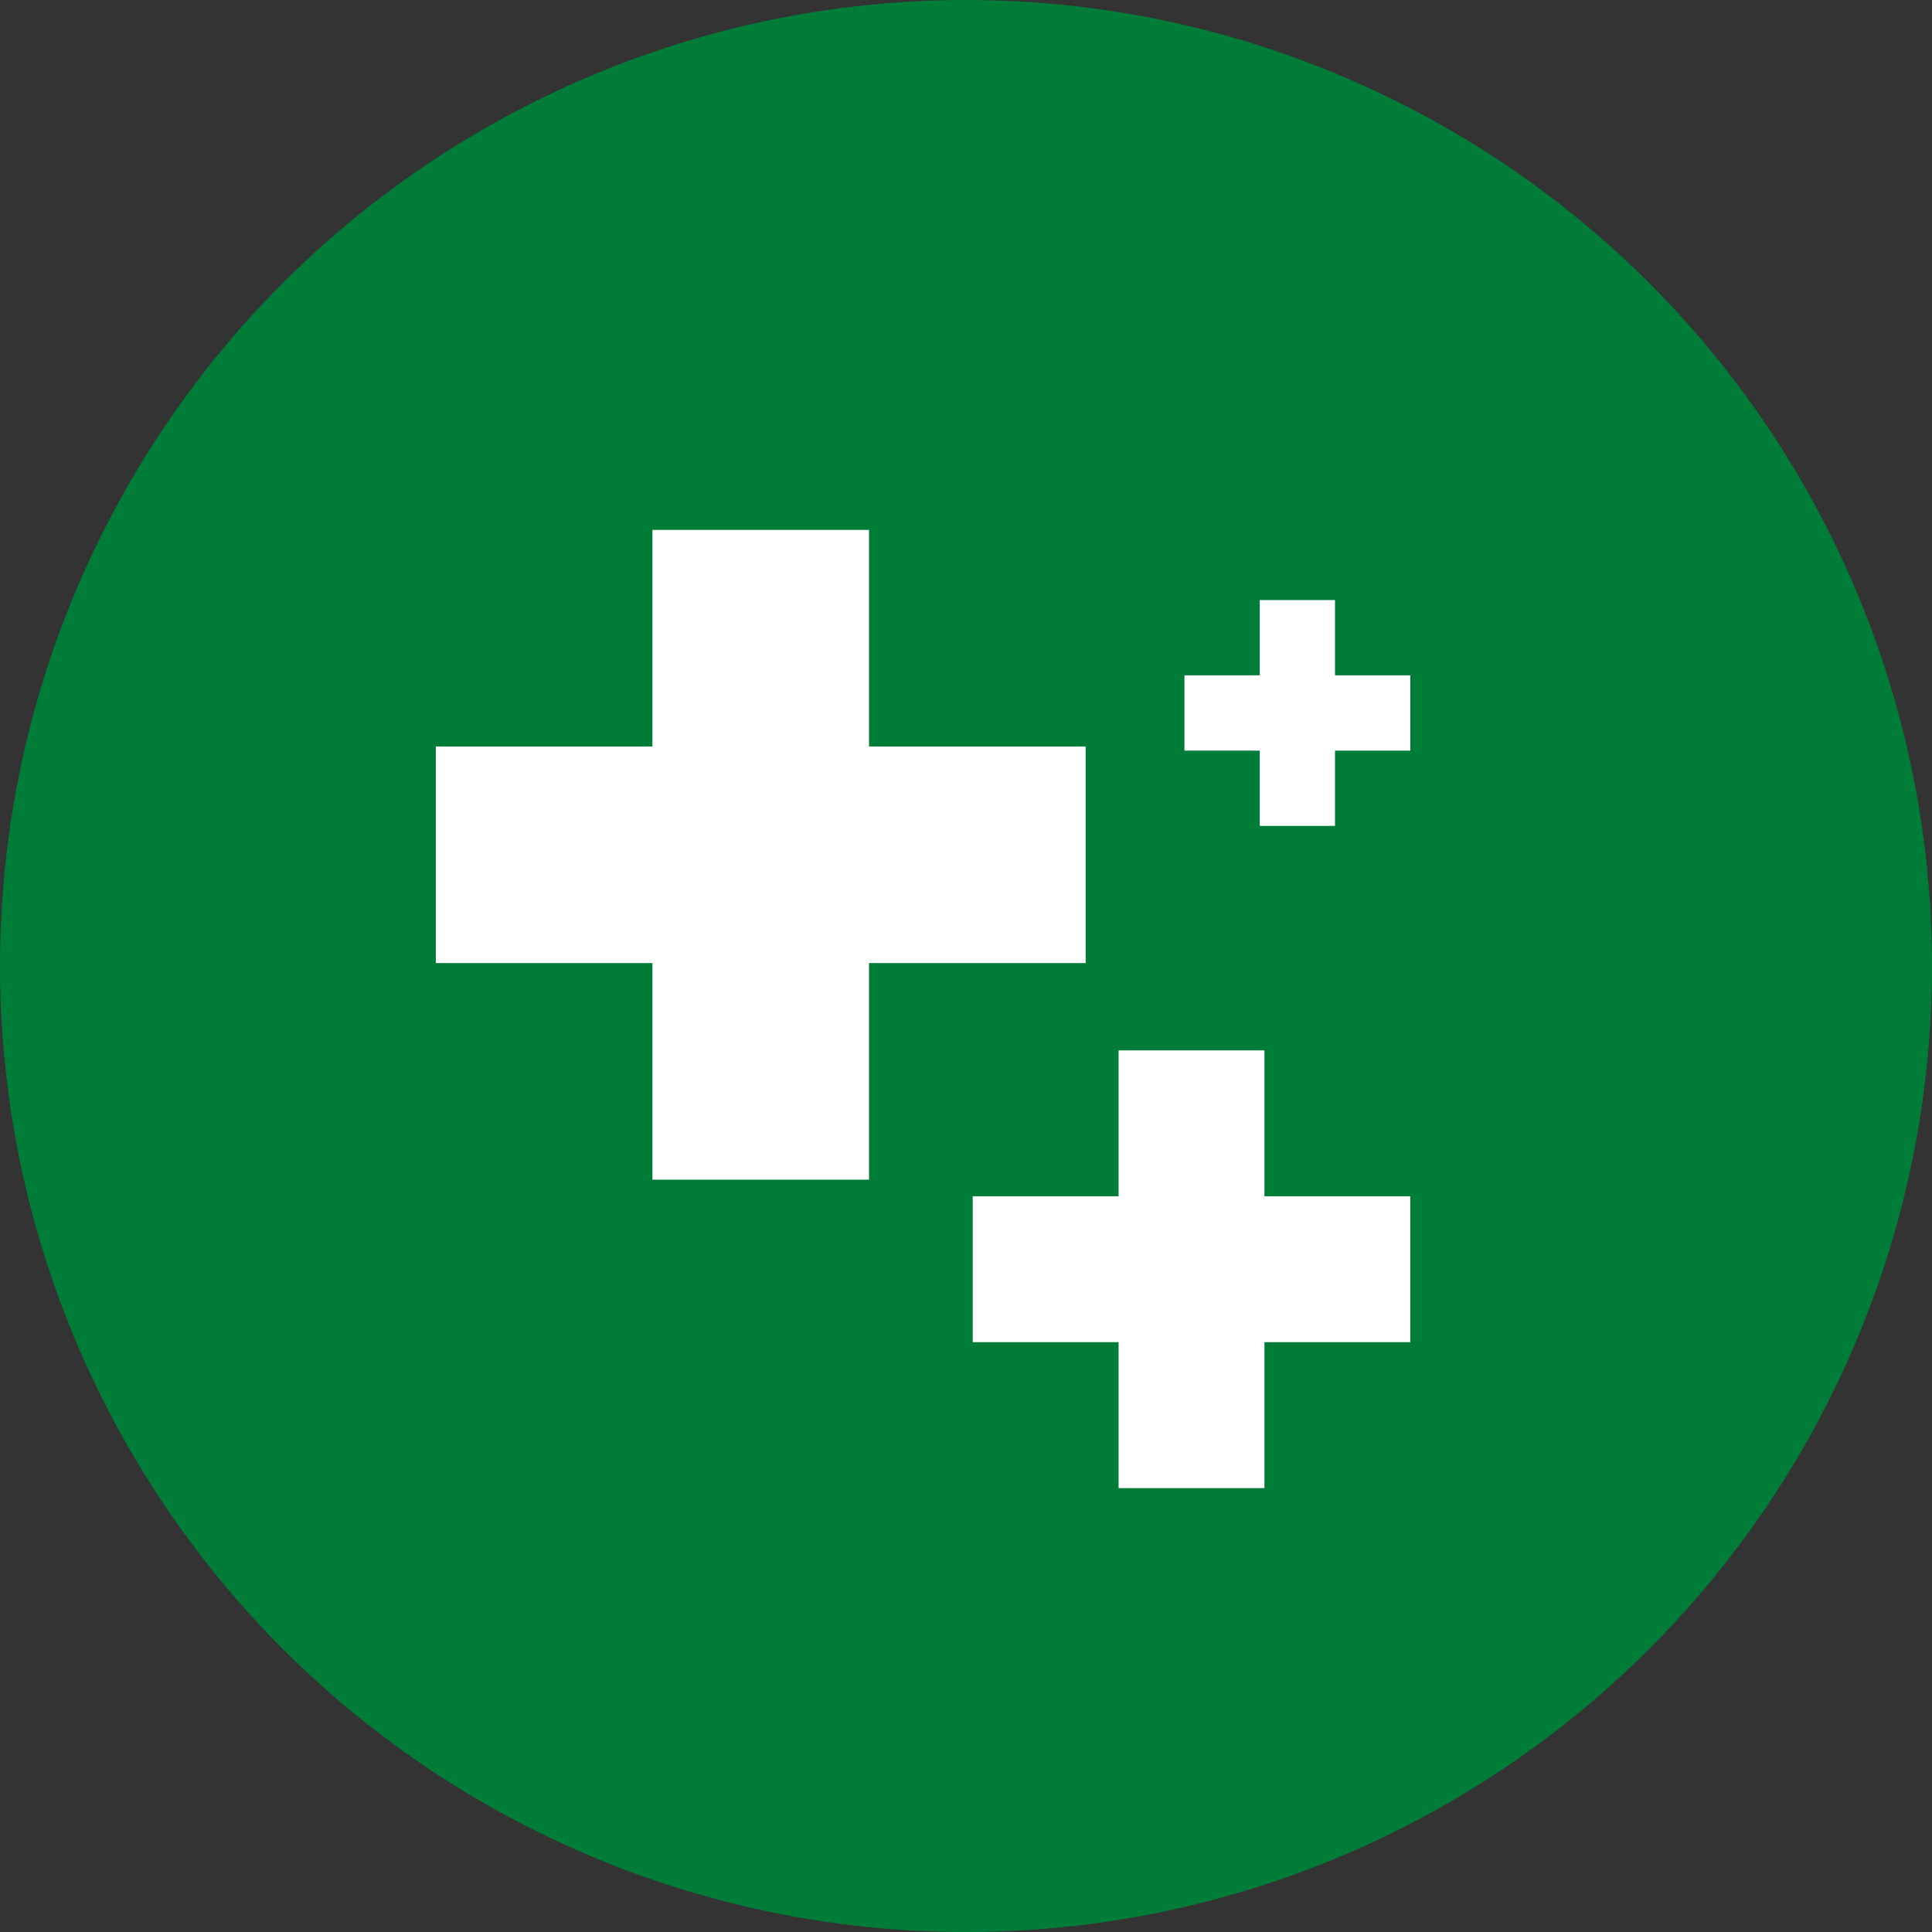 <svg xmlns="http://www.w3.org/2000/svg" width="90" height="90" viewBox="0 0 90 90"><rect x="0" y="0" width="90" height="90" fill="#333333" stroke="none"/><g transform="translate(-328 -2543.732)"><circle cx="45" cy="45" r="45" transform="translate(328 2543.732)" fill="#007c39"/><g transform="translate(-368.697 -30.584)"><g transform="translate(717 2599)"><path d="M10.09,0V10.09H0V20.179H10.09v10.09H20.18V20.179H30.27V10.09H20.18V0Z" transform="translate(0 0)" fill="#fff"/><path d="M53.184,4.657V8.163H49.676v3.507h3.507v3.507H56.69V11.671H60.2V8.163H56.69V4.657Z" transform="translate(-14.803 -1.388)" fill="#fff"/><path d="M42.421,34.542v6.795H35.626v6.795h6.795v6.8h6.795v-6.8H56.01V41.337H49.216V34.542Z" transform="translate(-10.616 -10.294)" fill="#fff"/></g></g></g></svg>